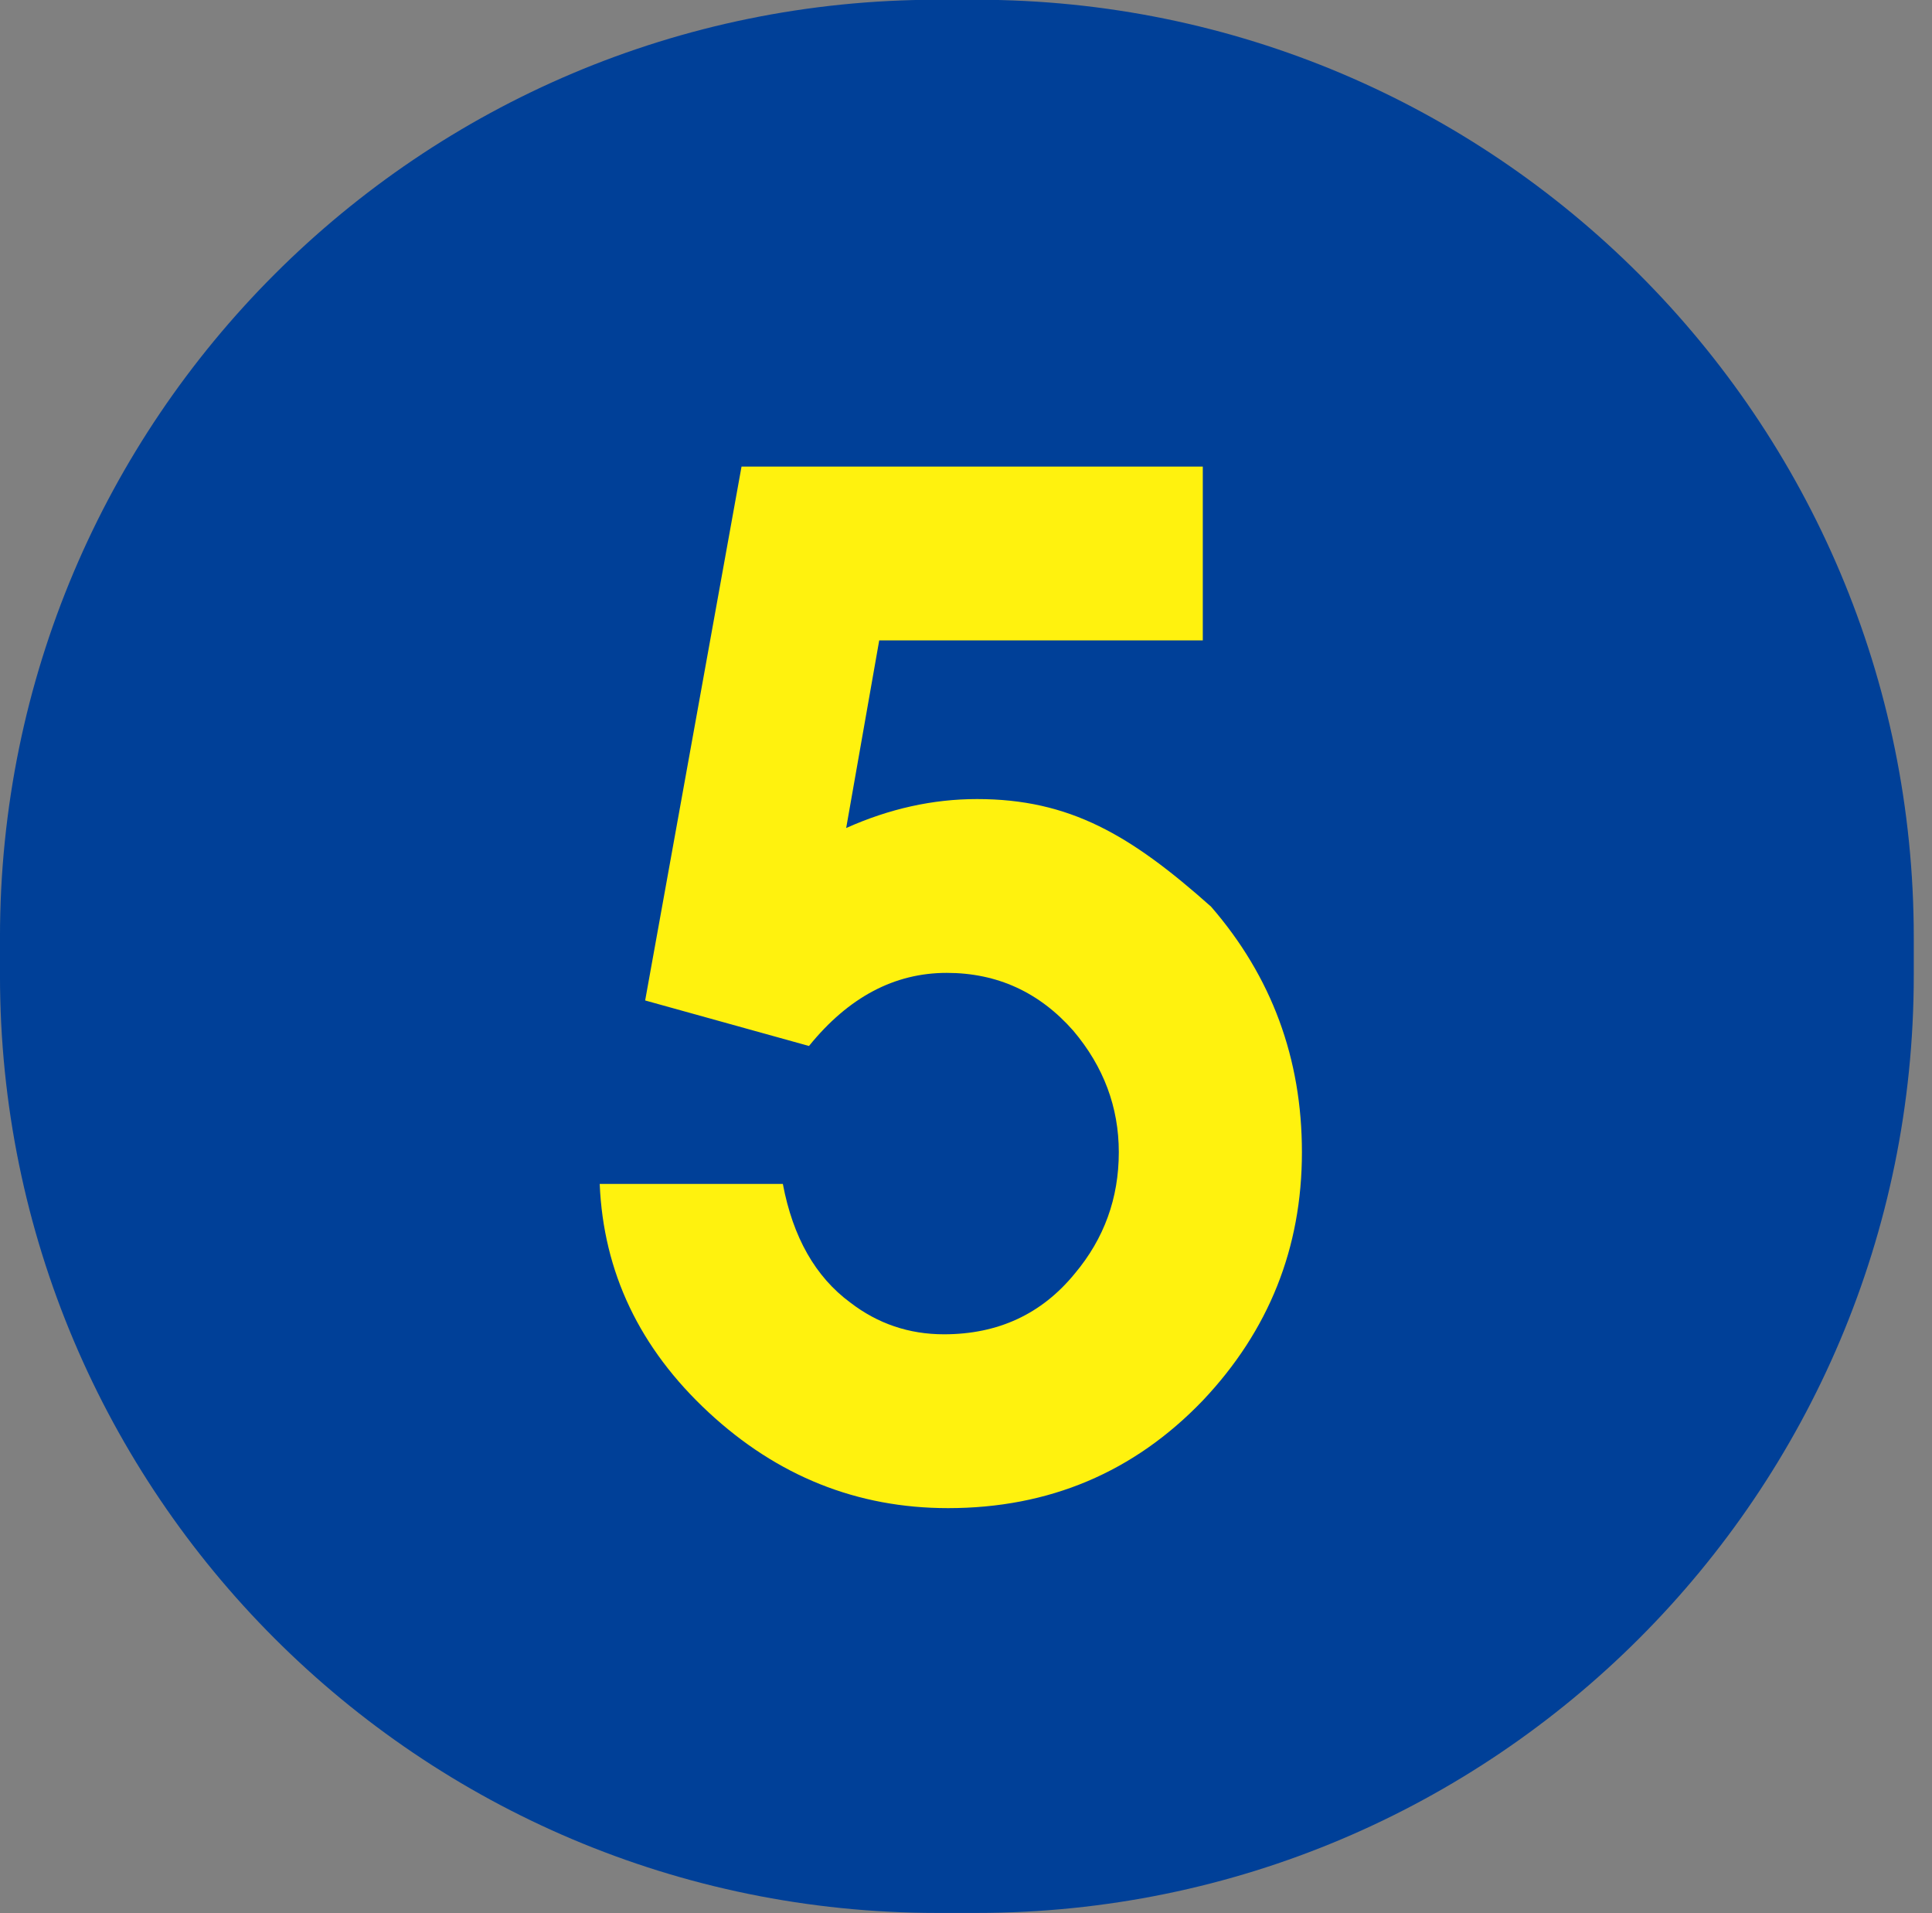 <svg xmlns="http://www.w3.org/2000/svg" width="101" height="100"><rect width="100%" height="100%" fill="#808080" stroke="none"/><path fill-rule="evenodd" fill="#004098" d="M48.999-.013h2.048c27.062 0 49 21.938 49 49v2c0 27.062-21.938 49-49 49h-2.048c-27.062 0-49-21.938-49-49v-2c0-27.062 21.938-49 49-49Z"/><path fill-rule="evenodd" fill="#FFF20E" d="m33.727 52.293 5.038-27.905h24.114v9.086H45.963l-1.727 9.806c2.255-1.01 4.535-1.514 6.838-1.514 4.846 0 8.026 1.874 12.237 5.624 3.167 3.653 4.75 7.931 4.75 12.835 0 4.999-1.727 9.326-5.182 12.978-3.599 3.75-8.038 5.625-13.317 5.625-4.75 0-8.925-1.67-12.524-5.012-3.599-3.34-5.495-7.318-5.687-11.933h9.574c.527 2.788 1.703 4.856 3.527 6.201 1.439 1.106 3.07 1.658 4.895 1.658 2.83 0 5.11-1.057 6.838-3.172 1.535-1.827 2.303-3.941 2.303-6.345 0-2.355-.792-4.471-2.375-6.346-1.776-2.019-3.984-3.028-6.623-3.028-2.735 0-5.135 1.274-7.198 3.821l-8.565-2.379Z"/></svg>